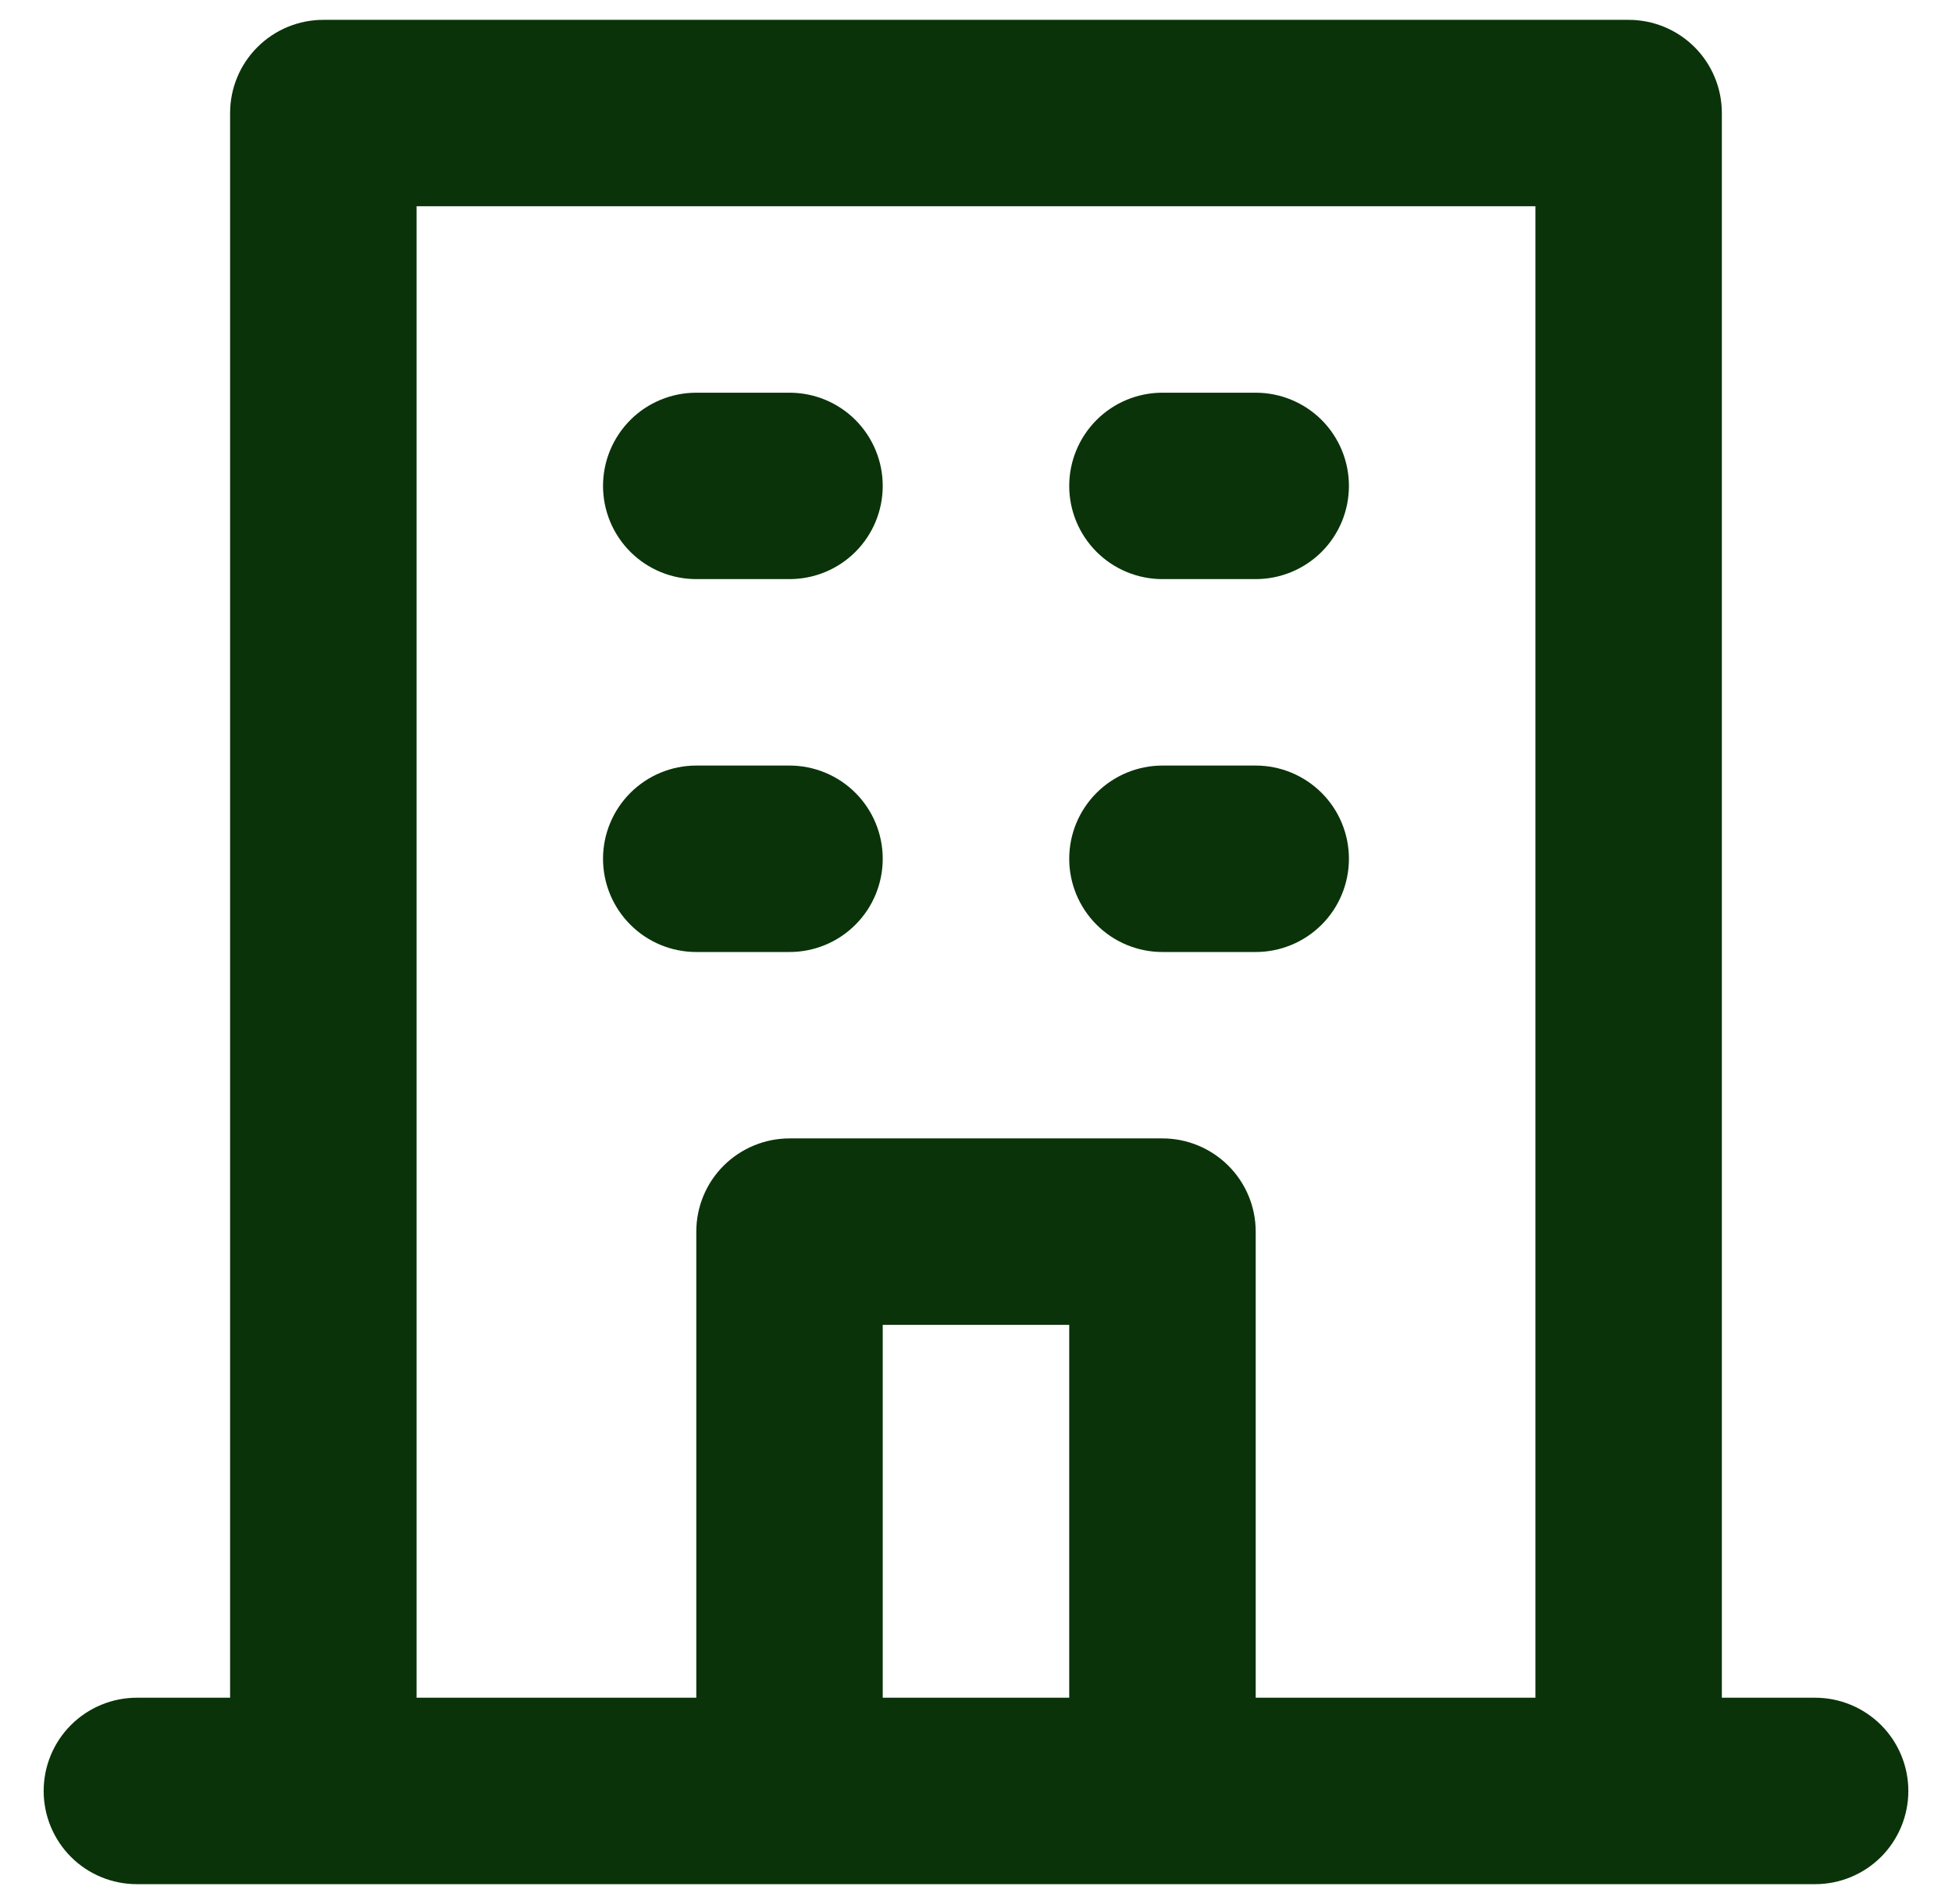 <svg xmlns="http://www.w3.org/2000/svg" width="41" height="40" viewBox="0 0 41 40" fill="none"><path d="M24.416 12.166H26.375C26.894 12.166 27.392 11.96 27.76 11.593C28.127 11.226 28.333 10.728 28.333 10.208C28.333 9.689 28.127 9.191 27.76 8.823C27.392 8.456 26.894 8.25 26.375 8.25H24.416C23.897 8.25 23.399 8.456 23.032 8.823C22.665 9.191 22.458 9.689 22.458 10.208C22.458 10.728 22.665 11.226 23.032 11.593C23.399 11.96 23.897 12.166 24.416 12.166ZM24.416 20H26.375C26.894 20 27.392 19.794 27.76 19.426C28.127 19.059 28.333 18.561 28.333 18.041C28.333 17.522 28.127 17.024 27.76 16.657C27.392 16.29 26.894 16.083 26.375 16.083H24.416C23.897 16.083 23.399 16.29 23.032 16.657C22.665 17.024 22.458 17.522 22.458 18.041C22.458 18.561 22.665 19.059 23.032 19.426C23.399 19.794 23.897 20 24.416 20ZM14.625 12.166H16.583C17.103 12.166 17.601 11.96 17.968 11.593C18.335 11.226 18.541 10.728 18.541 10.208C18.541 9.689 18.335 9.191 17.968 8.823C17.601 8.456 17.103 8.25 16.583 8.25H14.625C14.105 8.25 13.607 8.456 13.24 8.823C12.873 9.191 12.666 9.689 12.666 10.208C12.666 10.728 12.873 11.226 13.24 11.593C13.607 11.96 14.105 12.166 14.625 12.166ZM14.625 20H16.583C17.103 20 17.601 19.794 17.968 19.426C18.335 19.059 18.541 18.561 18.541 18.041C18.541 17.522 18.335 17.024 17.968 16.657C17.601 16.29 17.103 16.083 16.583 16.083H14.625C14.105 16.083 13.607 16.29 13.24 16.657C12.873 17.024 12.666 17.522 12.666 18.041C12.666 18.561 12.873 19.059 13.24 19.426C13.607 19.794 14.105 20 14.625 20ZM38.125 35.666H36.166V2.375C36.166 1.855 35.96 1.357 35.593 0.99C35.226 0.623 34.728 0.417 34.208 0.417H6.792C6.272 0.417 5.774 0.623 5.407 0.99C5.039 1.357 4.833 1.855 4.833 2.375V35.666H2.875C2.355 35.666 1.857 35.873 1.49 36.24C1.123 36.607 0.917 37.105 0.917 37.625C0.917 38.144 1.123 38.642 1.49 39.01C1.857 39.377 2.355 39.583 2.875 39.583H38.125C38.644 39.583 39.142 39.377 39.51 39.01C39.877 38.642 40.083 38.144 40.083 37.625C40.083 37.105 39.877 36.607 39.51 36.24C39.142 35.873 38.644 35.666 38.125 35.666ZM22.458 35.666H18.541V27.833H22.458V35.666ZM32.25 35.666H26.375V25.875C26.375 25.355 26.169 24.857 25.801 24.49C25.434 24.123 24.936 23.916 24.416 23.916H16.583C16.064 23.916 15.566 24.123 15.198 24.49C14.831 24.857 14.625 25.355 14.625 25.875V35.666H8.75V4.333H32.25V35.666Z" fill="#0A330A"></path></svg>